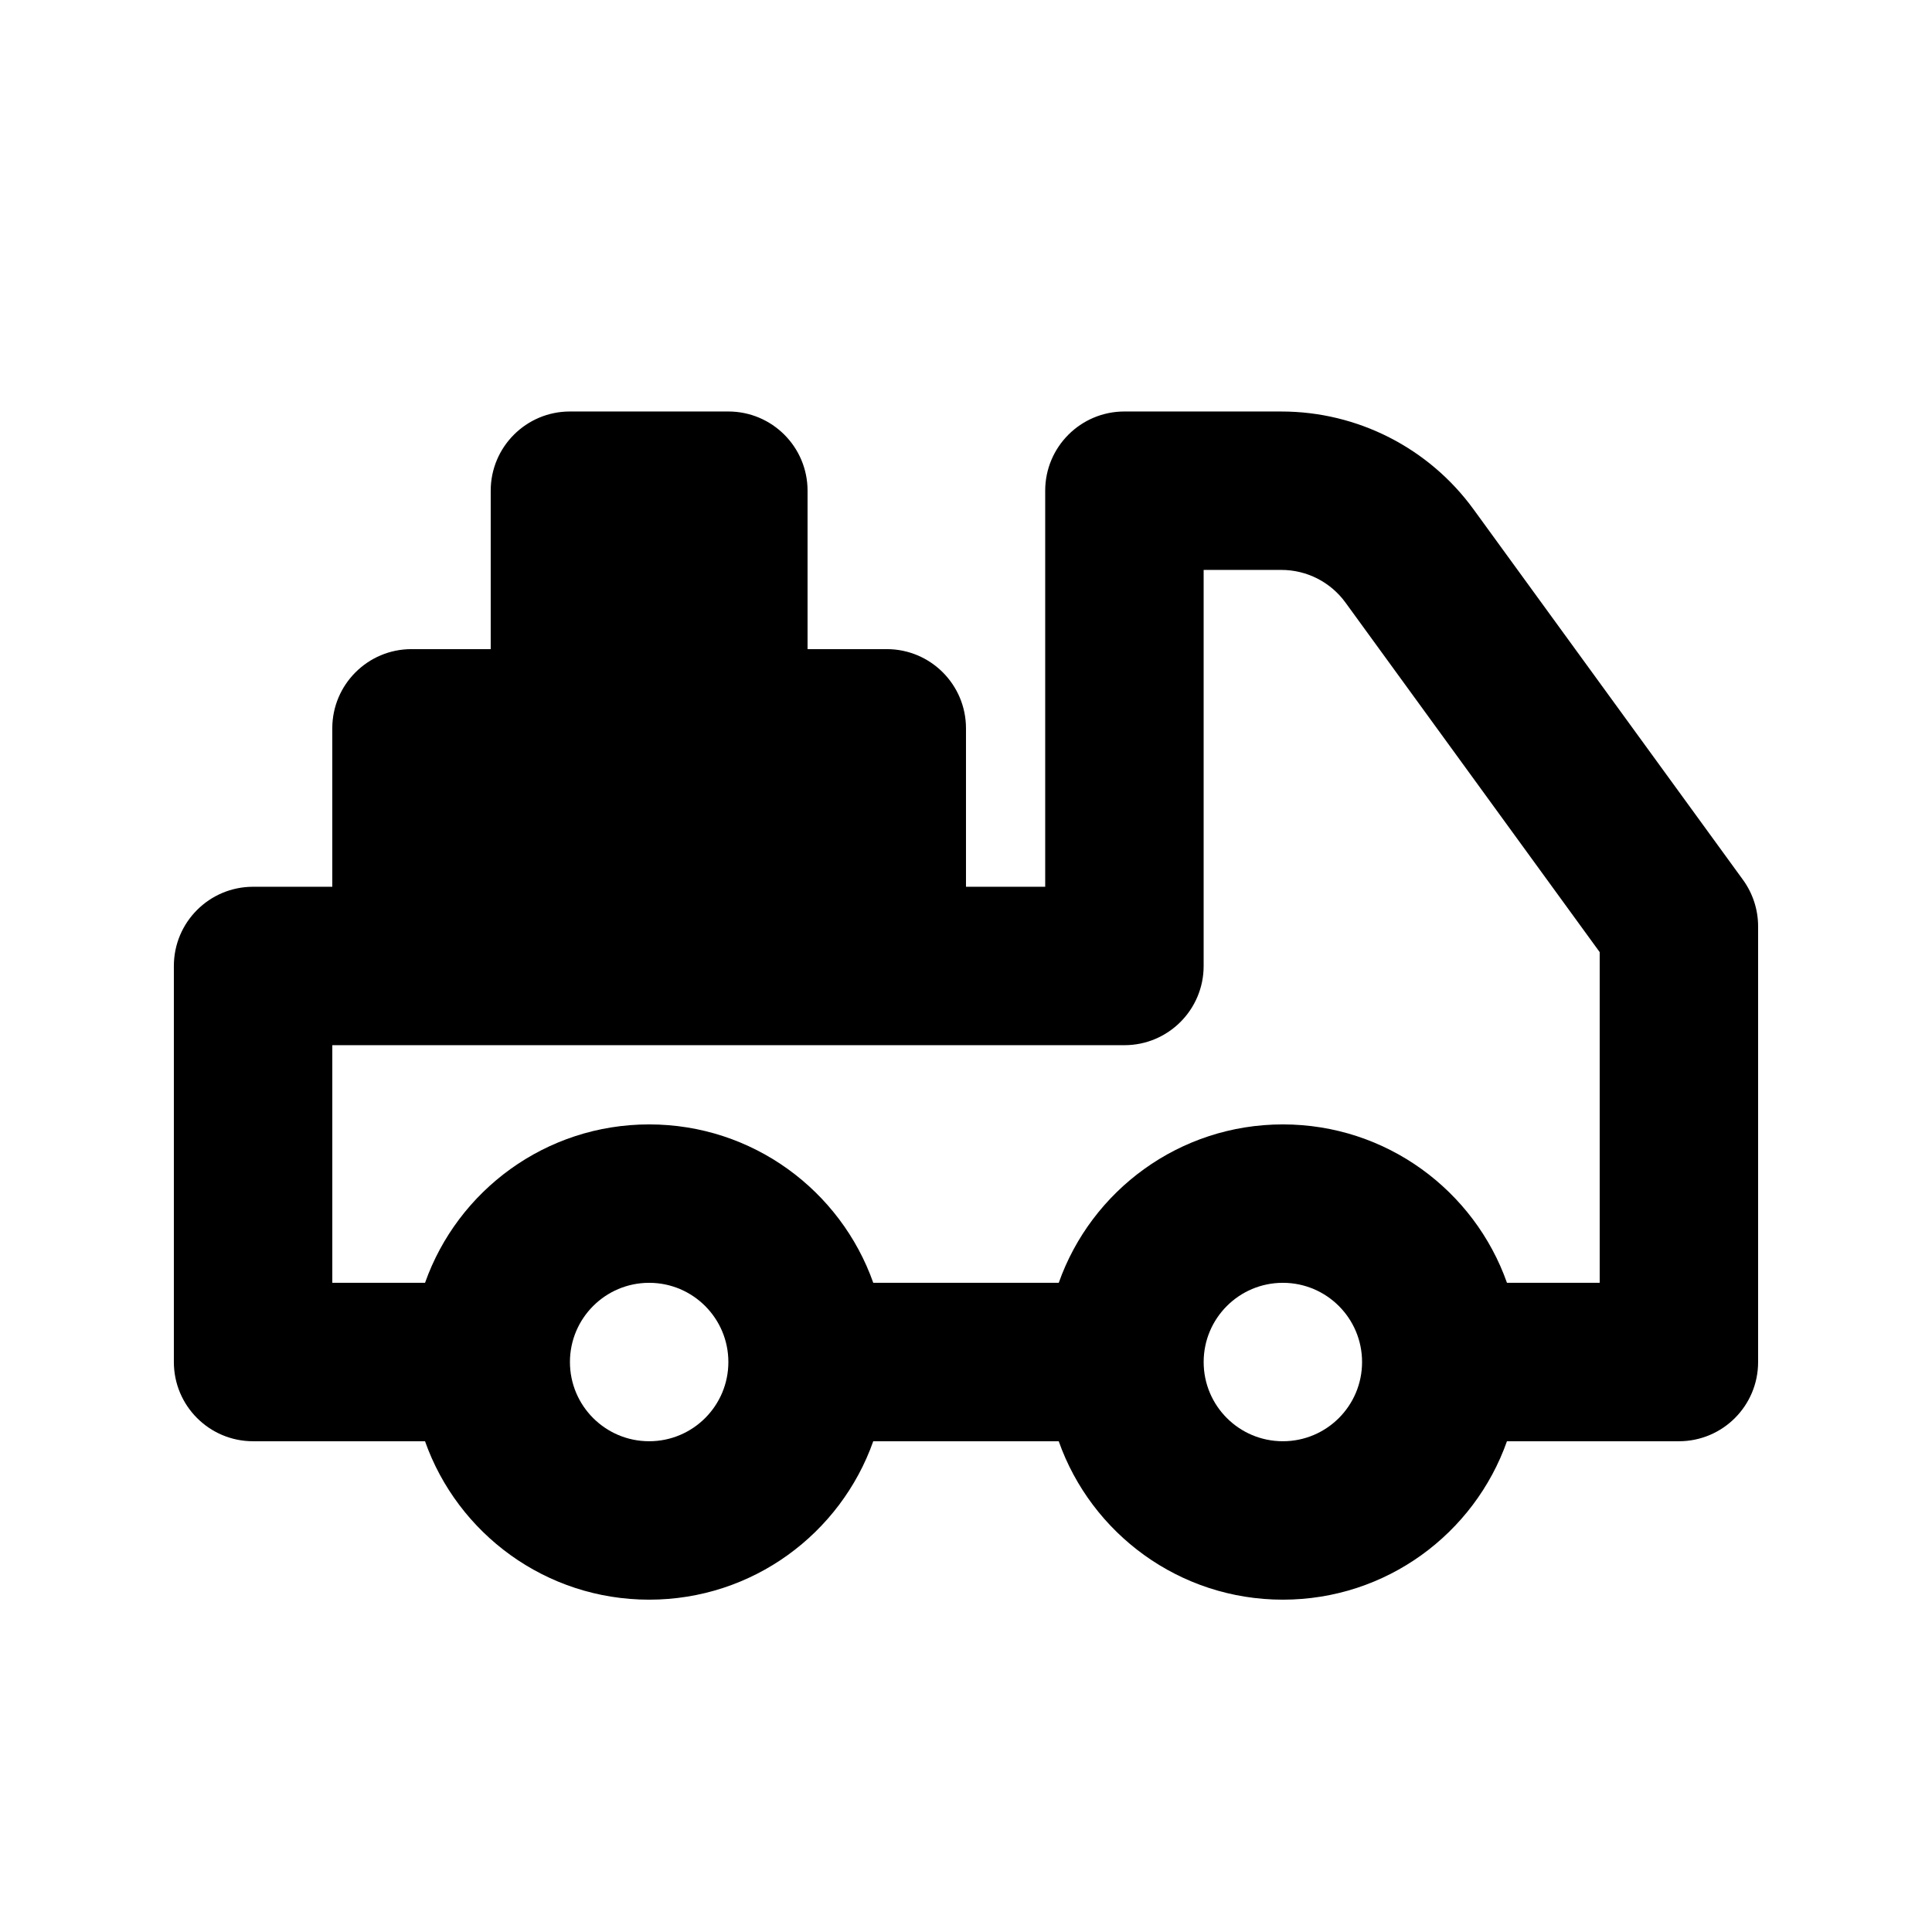 <?xml version="1.0" encoding="UTF-8"?>
<!-- Uploaded to: ICON Repo, www.svgrepo.com, Generator: ICON Repo Mixer Tools -->
<svg fill="#000000" width="800px" height="800px" version="1.1" viewBox="144 144 512 512" xmlns="http://www.w3.org/2000/svg">
 <path d="m441.98 253.05c-11.594 0-20.992 9.398-20.992 20.992v104.96h-20.992v-41.984c0-11.594-9.398-20.992-20.992-20.992h-20.992v-41.984c0-11.594-9.398-20.992-20.992-20.992h-41.984c-11.594 0-20.992 9.398-20.992 20.992v41.984h-20.992c-11.594 0-20.992 9.398-20.992 20.992v41.984h-20.992c-11.594 0-20.992 9.398-20.992 20.992v104.96c0 11.598 9.398 20.992 20.992 20.992h45.566c8.645 24.461 31.973 41.984 59.395 41.984 27.418 0 50.746-17.523 59.391-41.984h49.152c8.645 24.461 31.973 41.984 59.391 41.984 27.422 0 50.75-17.523 59.395-41.984h45.566c11.594 0 20.992-9.395 20.992-20.992v-115.45c0-4.438-1.406-8.762-4.016-12.348l-71.391-98.168c-11.852-16.293-30.781-25.934-50.93-25.934zm101.38 230.91h24.574v-87.637l-67.375-92.645c-3.953-5.434-10.262-8.645-16.977-8.645h-20.605v104.96c0 11.594-9.398 20.992-20.992 20.992h-209.92v62.973h24.574c8.645-24.457 31.973-41.98 59.395-41.98 27.418 0 50.746 17.523 59.391 41.98h49.152c8.645-24.457 31.973-41.98 59.391-41.98 27.422 0 50.75 17.523 59.395 41.98zm-248.32 20.992c0-11.594 9.398-20.992 20.992-20.992s20.992 9.398 20.992 20.992c0 11.598-9.398 20.992-20.992 20.992s-20.992-9.395-20.992-20.992zm188.93-20.992c-11.594 0-20.988 9.398-20.988 20.992 0 11.598 9.395 20.992 20.988 20.992 11.598 0 20.992-9.395 20.992-20.992 0-11.594-9.395-20.992-20.992-20.992z" fill-rule="evenodd"/>
</svg>